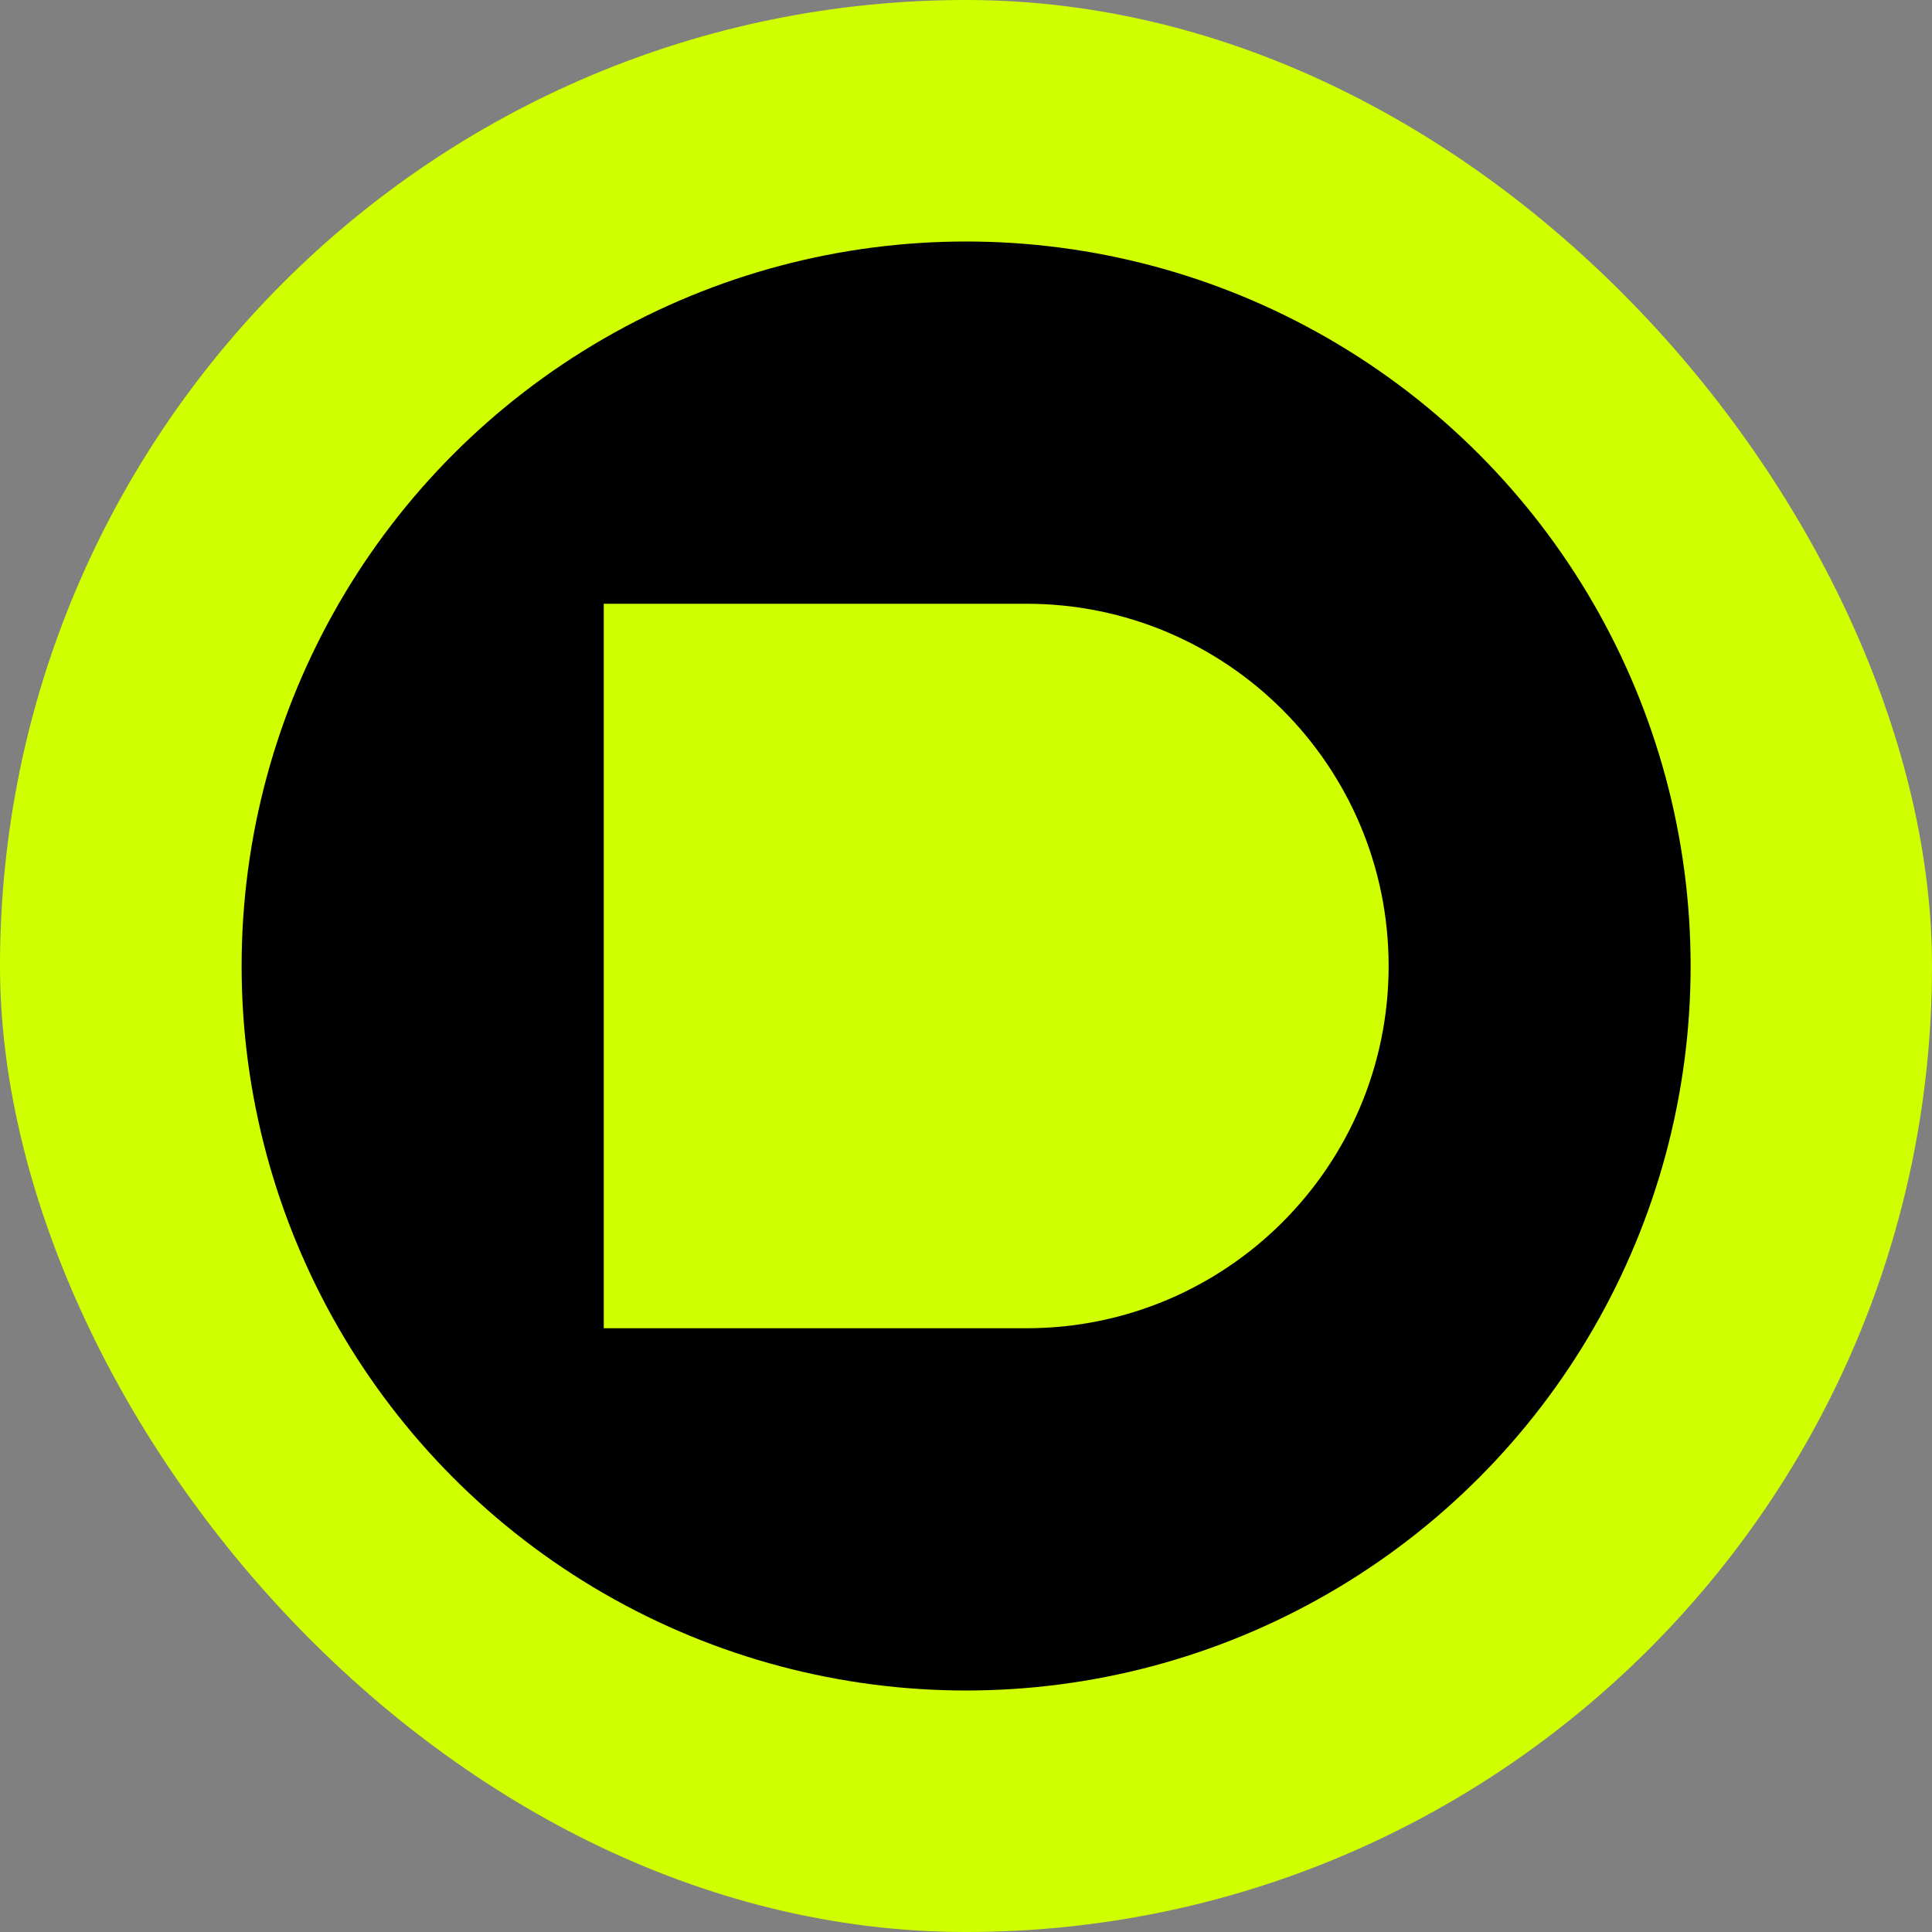 <?xml version="1.0" encoding="UTF-8"?> <svg xmlns="http://www.w3.org/2000/svg" width="32" height="32" viewBox="0 0 32 32" fill="none"><rect x="0" y="0" width="32" height="32" fill="#808080" stroke="none"/><rect width="32" height="32" rx="16" fill="#D0FF00"></rect><circle cx="16.002" cy="16" r="12" fill="black"></circle><path d="M10 10H17C20.314 10 23 12.686 23 16V16C23 19.314 20.314 22 17 22H10V10Z" fill="#D0FF00"></path></svg> 